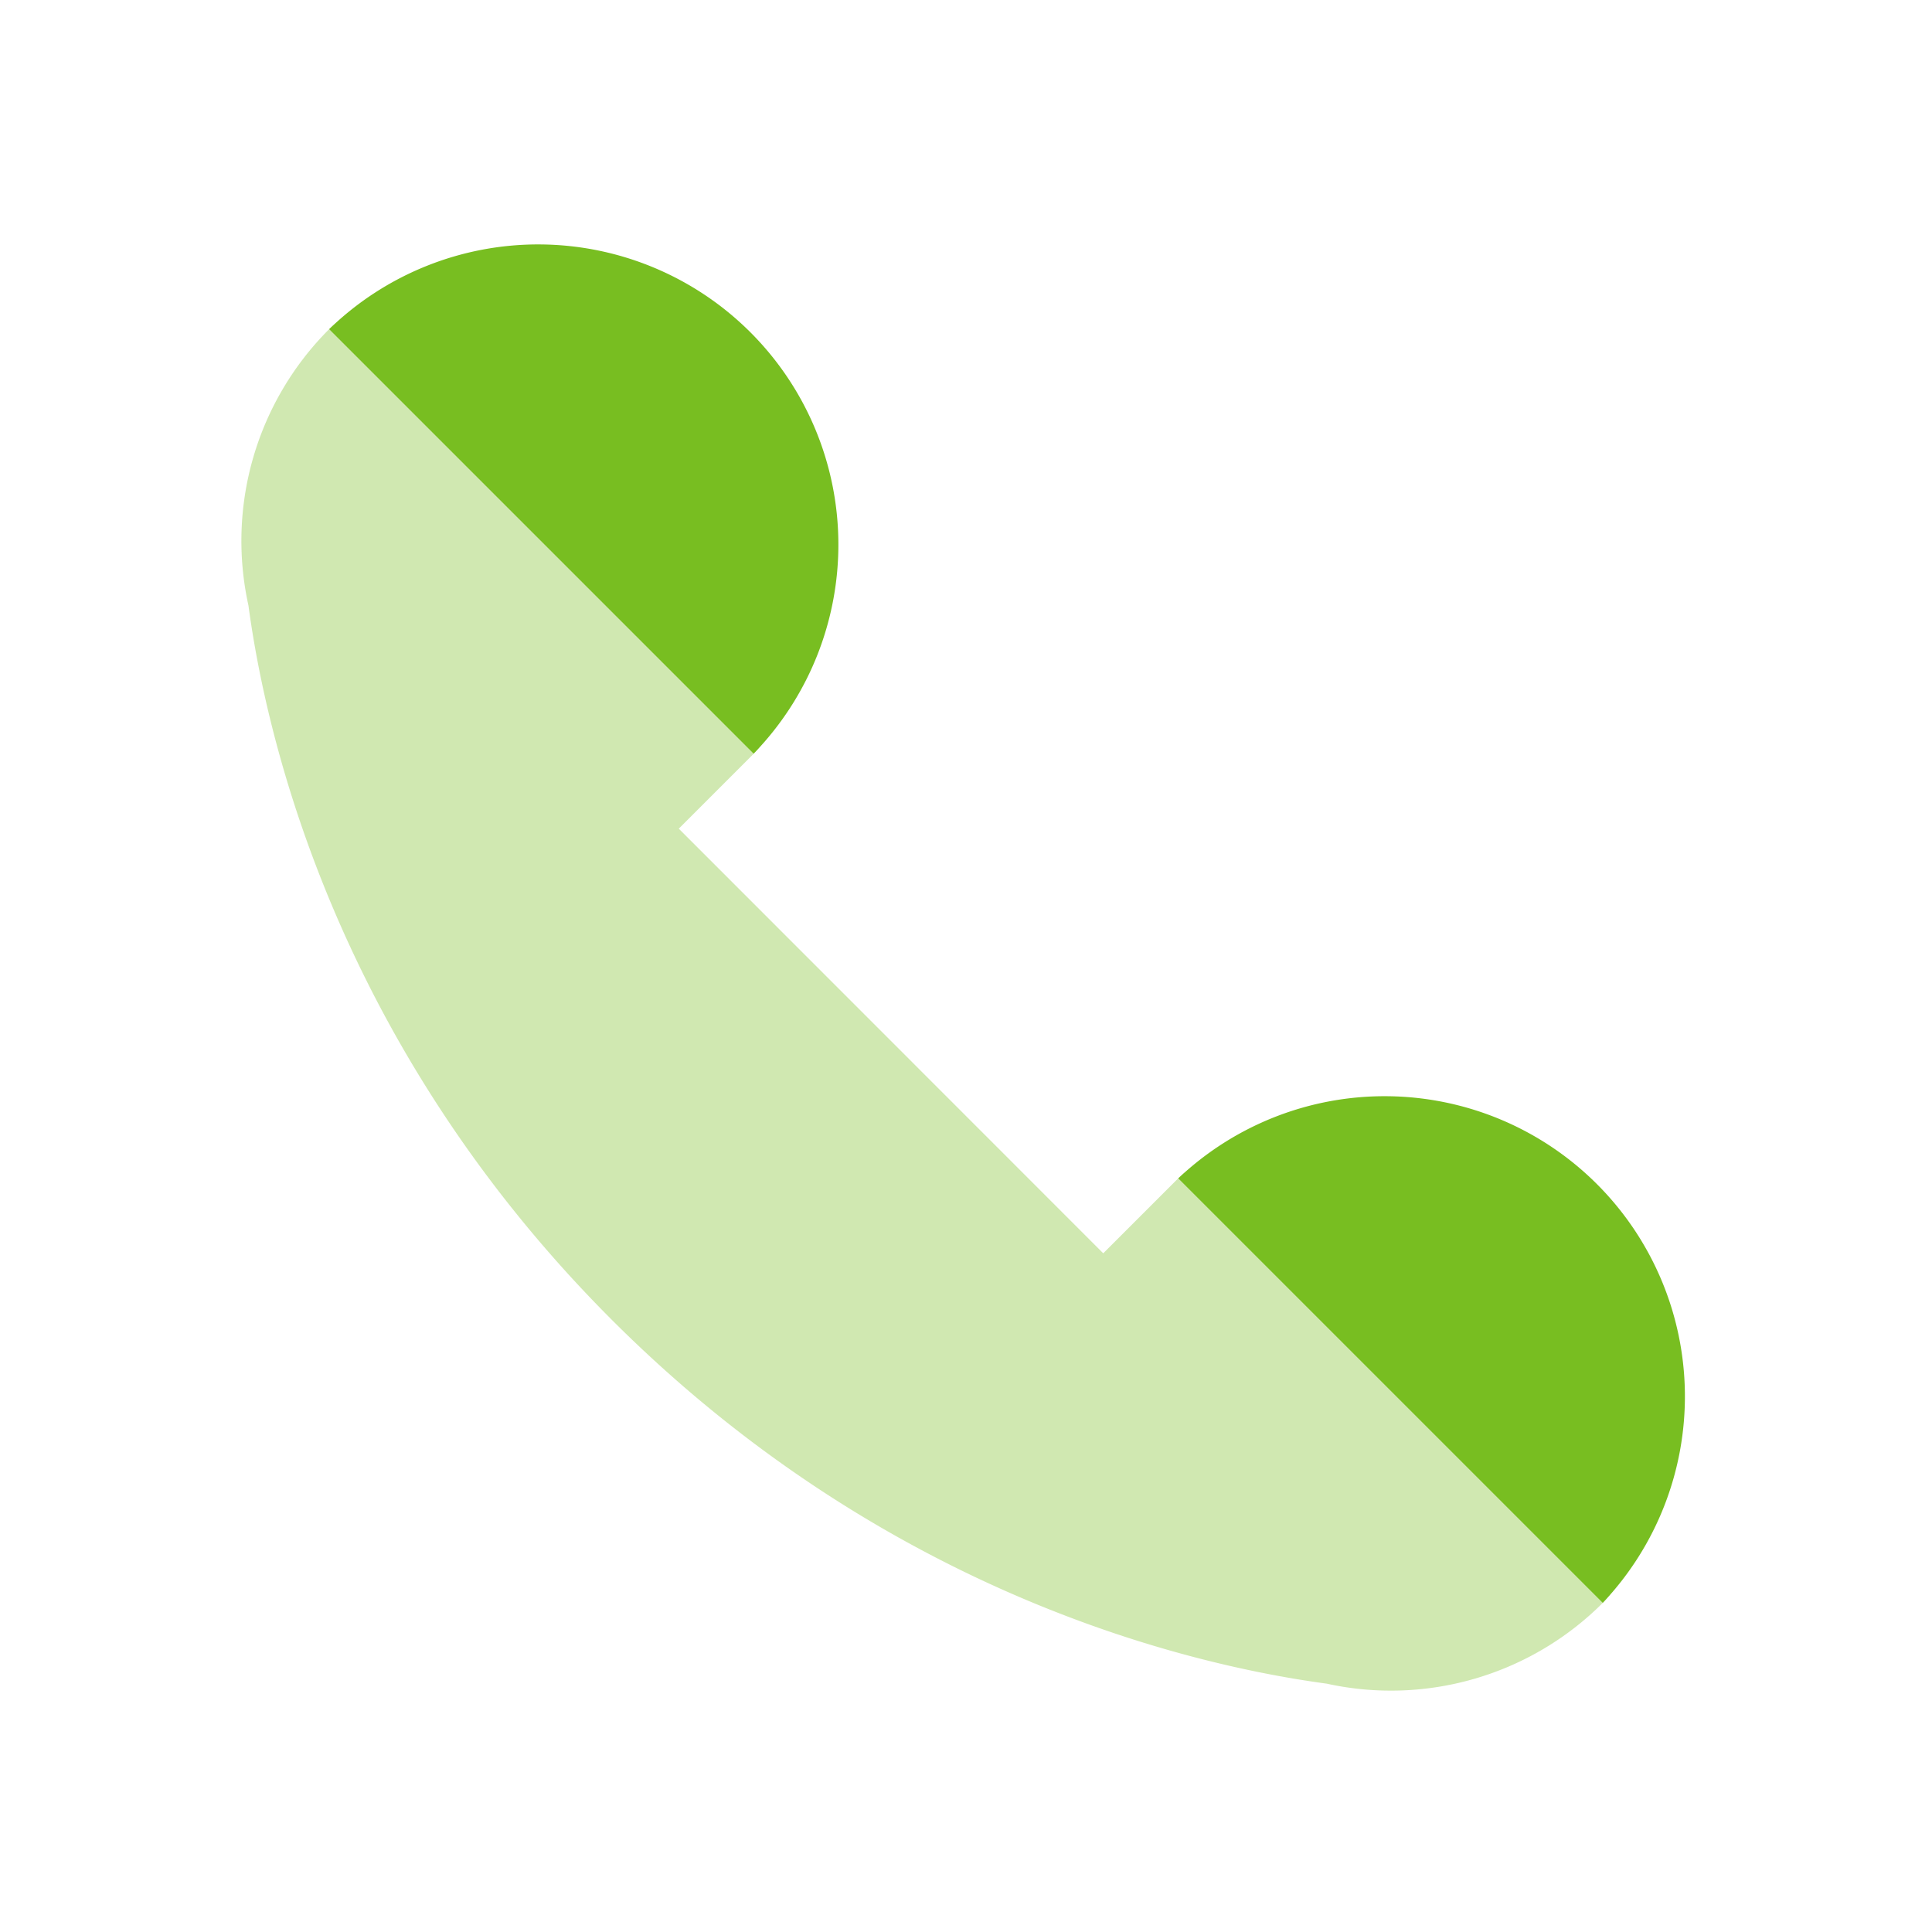 <svg width="24" height="24" fill="none" xmlns="http://www.w3.org/2000/svg"><path opacity=".35" d="M3.086 7.52c.222 1.652 1.09 5.452 4.517 8.878 3.426 3.425 7.224 4.294 8.878 4.517a3.72 3.72 0 003.428-1.002c1.456-1.456-3.818-6.73-5.274-5.274l-.93.93-5.273-5.275.928-.928c1.456-1.456-3.818-6.73-5.274-5.274a3.717 3.717 0 00-1 3.428z" fill="#78BE21"/><path d="M4.089 4.089l5.273 5.273a3.729 3.729 0 00-5.273-5.273zm10.548 10.549l5.273 5.273a3.73 3.73 0 00-5.273-5.273z" fill="#78BE21"/></svg>